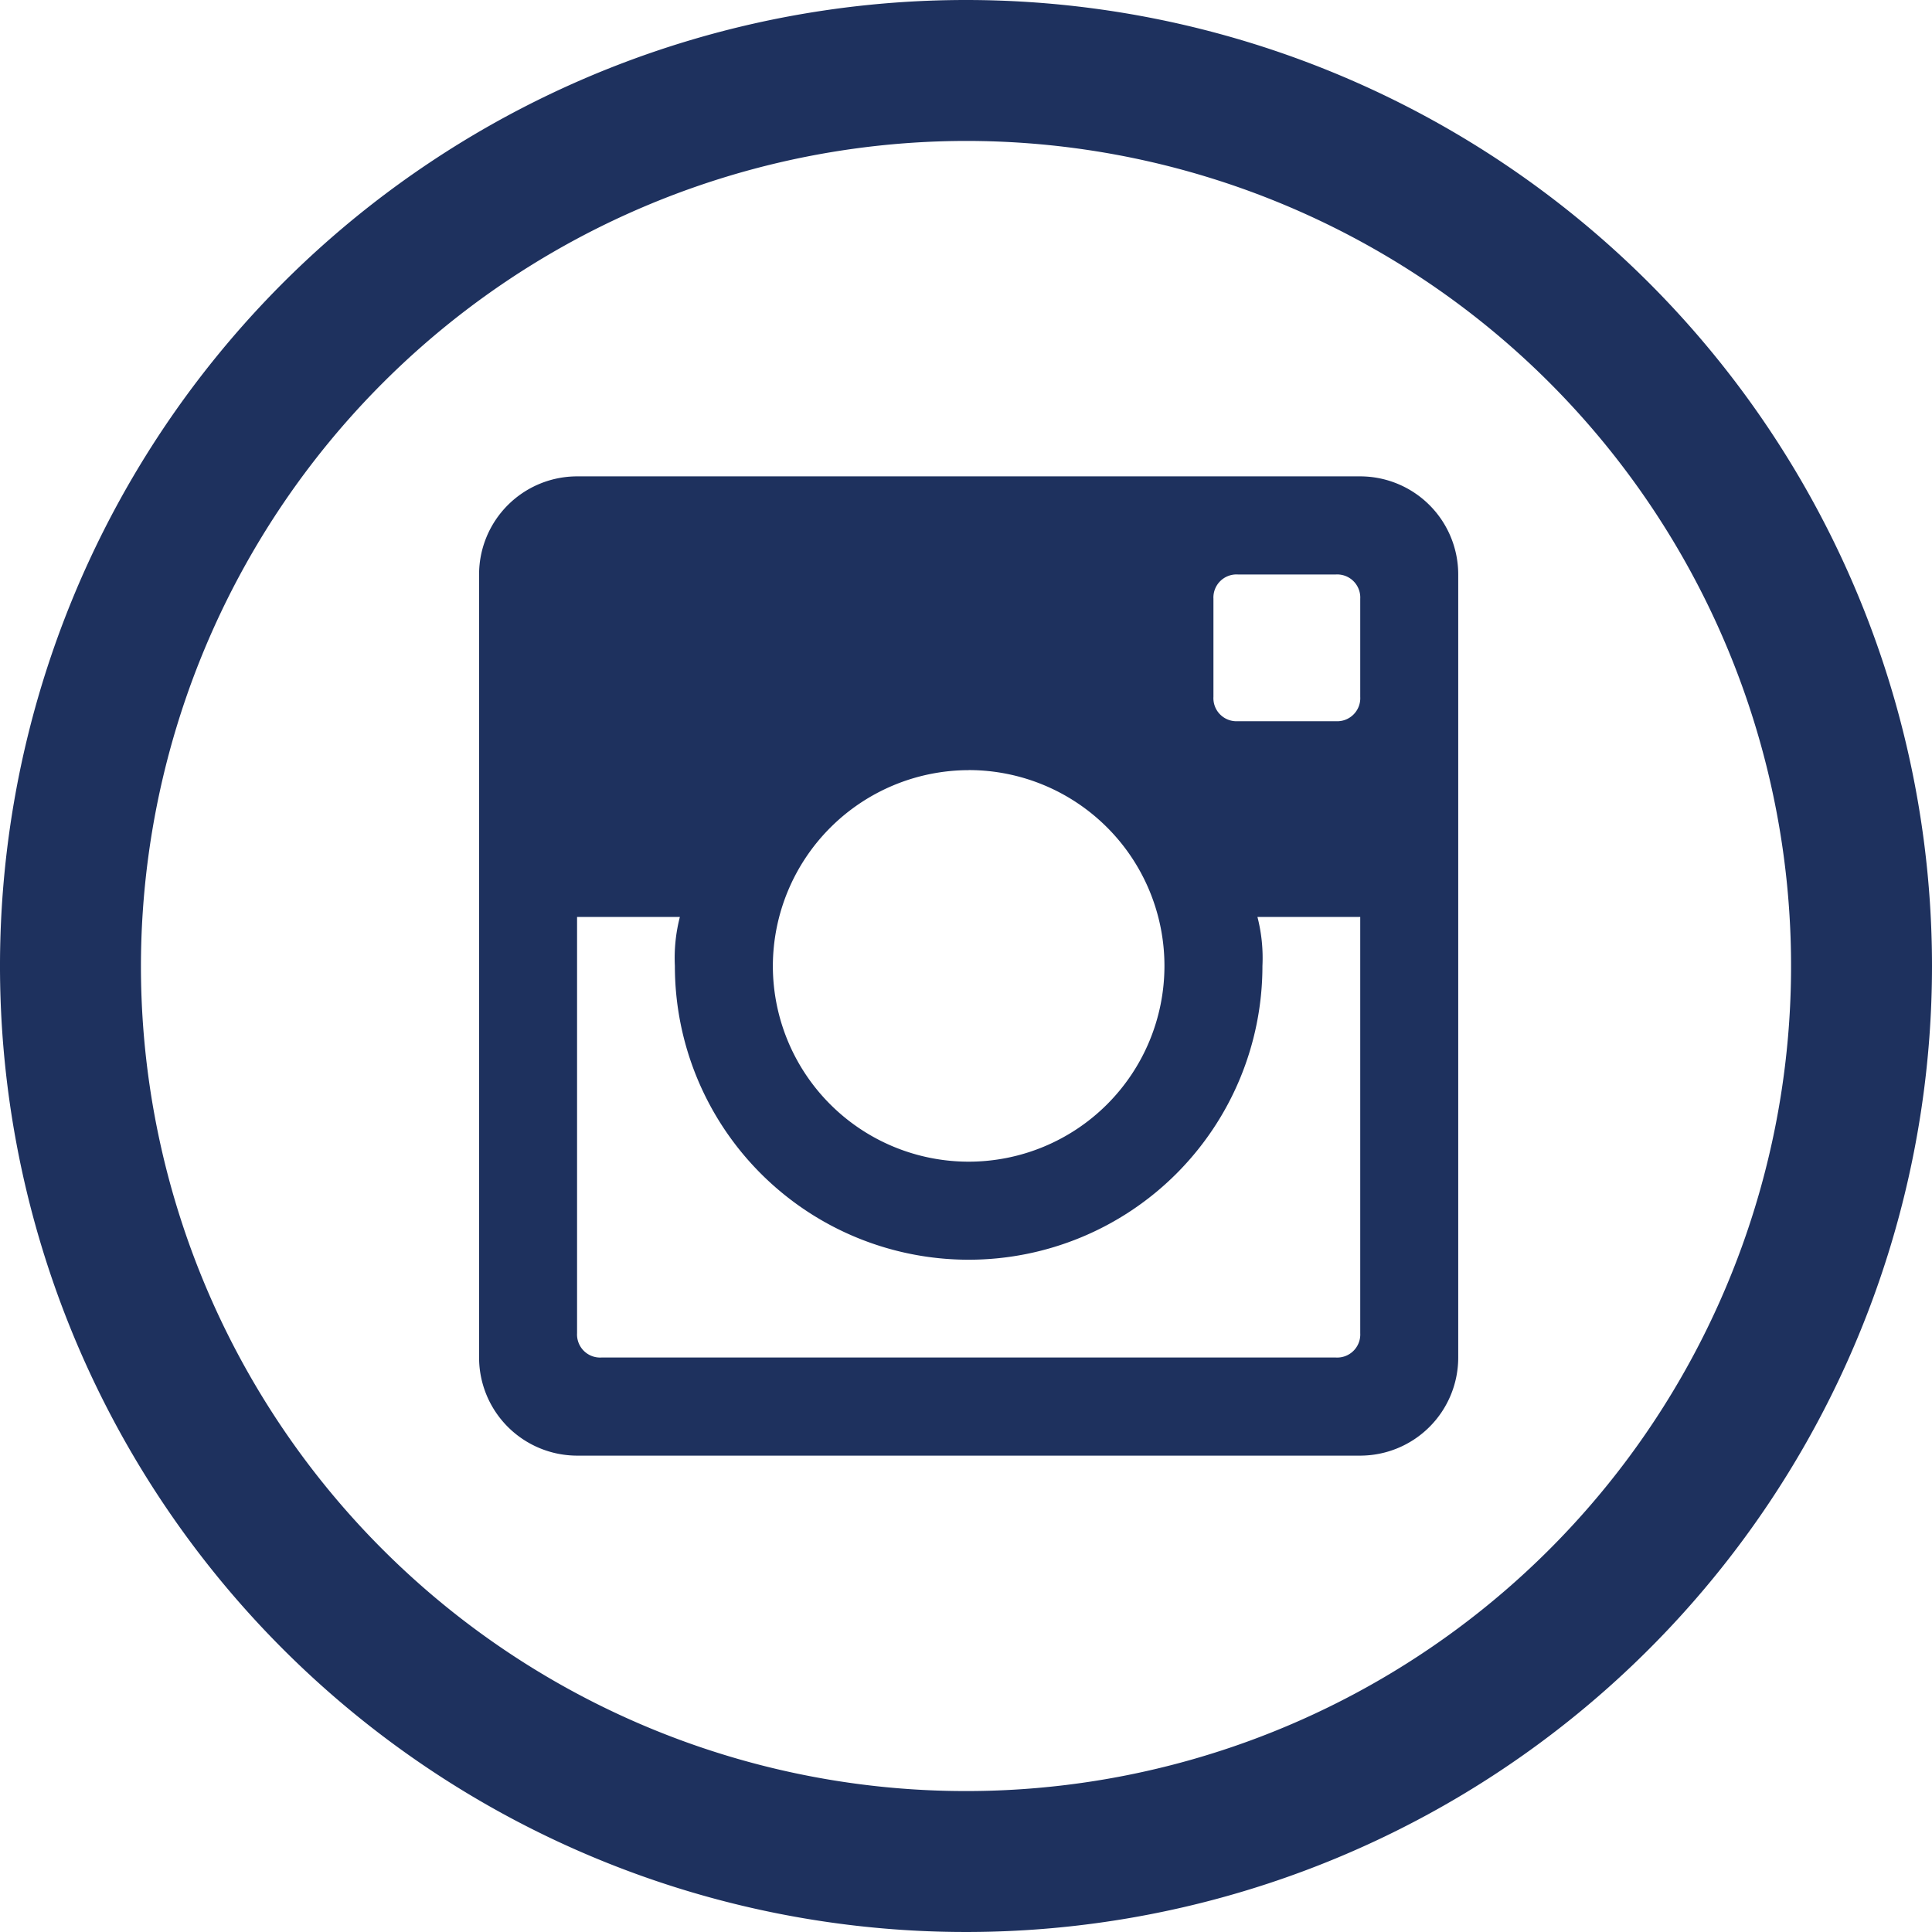 <svg xmlns="http://www.w3.org/2000/svg" viewBox="0 0 31.31 31.31">
    <defs>
        <style>
            .cls-1{fill:#1e315e}
        </style>
    </defs>
    <g id="Livello_2" data-name="Livello 2">
        <g id="Layout">
            <path class="cls-1" d="M22.044 11.293a.374.374 0 0 1-.395.395h-1.59a.374.374 0 0 1-.394-.395v-1.59a.374.374 0 0 1 .395-.393h1.589a.374.374 0 0 1 .395.394zM9.747 22a.374.374 0 0 1-.395-.395V14.86h1.666a2.663 2.663 0 0 0-.081.794 4.761 4.761 0 1 0 9.522 0 2.663 2.663 0 0 0-.081-.794h1.666v6.745a.374.374 0 0 1-.395.395zm5.95-9.52a3.173 3.173 0 1 1-3.172 3.174 3.18 3.18 0 0 1 3.173-3.173m6.346-4.761H9.352a1.59 1.59 0 0 0-1.588 1.59V22a1.591 1.591 0 0 0 1.588 1.59h12.692A1.59 1.59 0 0 0 23.632 22V9.31a1.59 1.59 0 0 0-1.588-1.59"/>
            <path class="cls-1" d="M15.655 0A15.655 15.655 0 1 0 31.31 15.655 15.655 15.655 0 0 0 15.655 0m0 2.284A13.371 13.371 0 1 1 2.284 15.655 13.386 13.386 0 0 1 15.655 2.284"/>
        </g>
    </g>
</svg>
